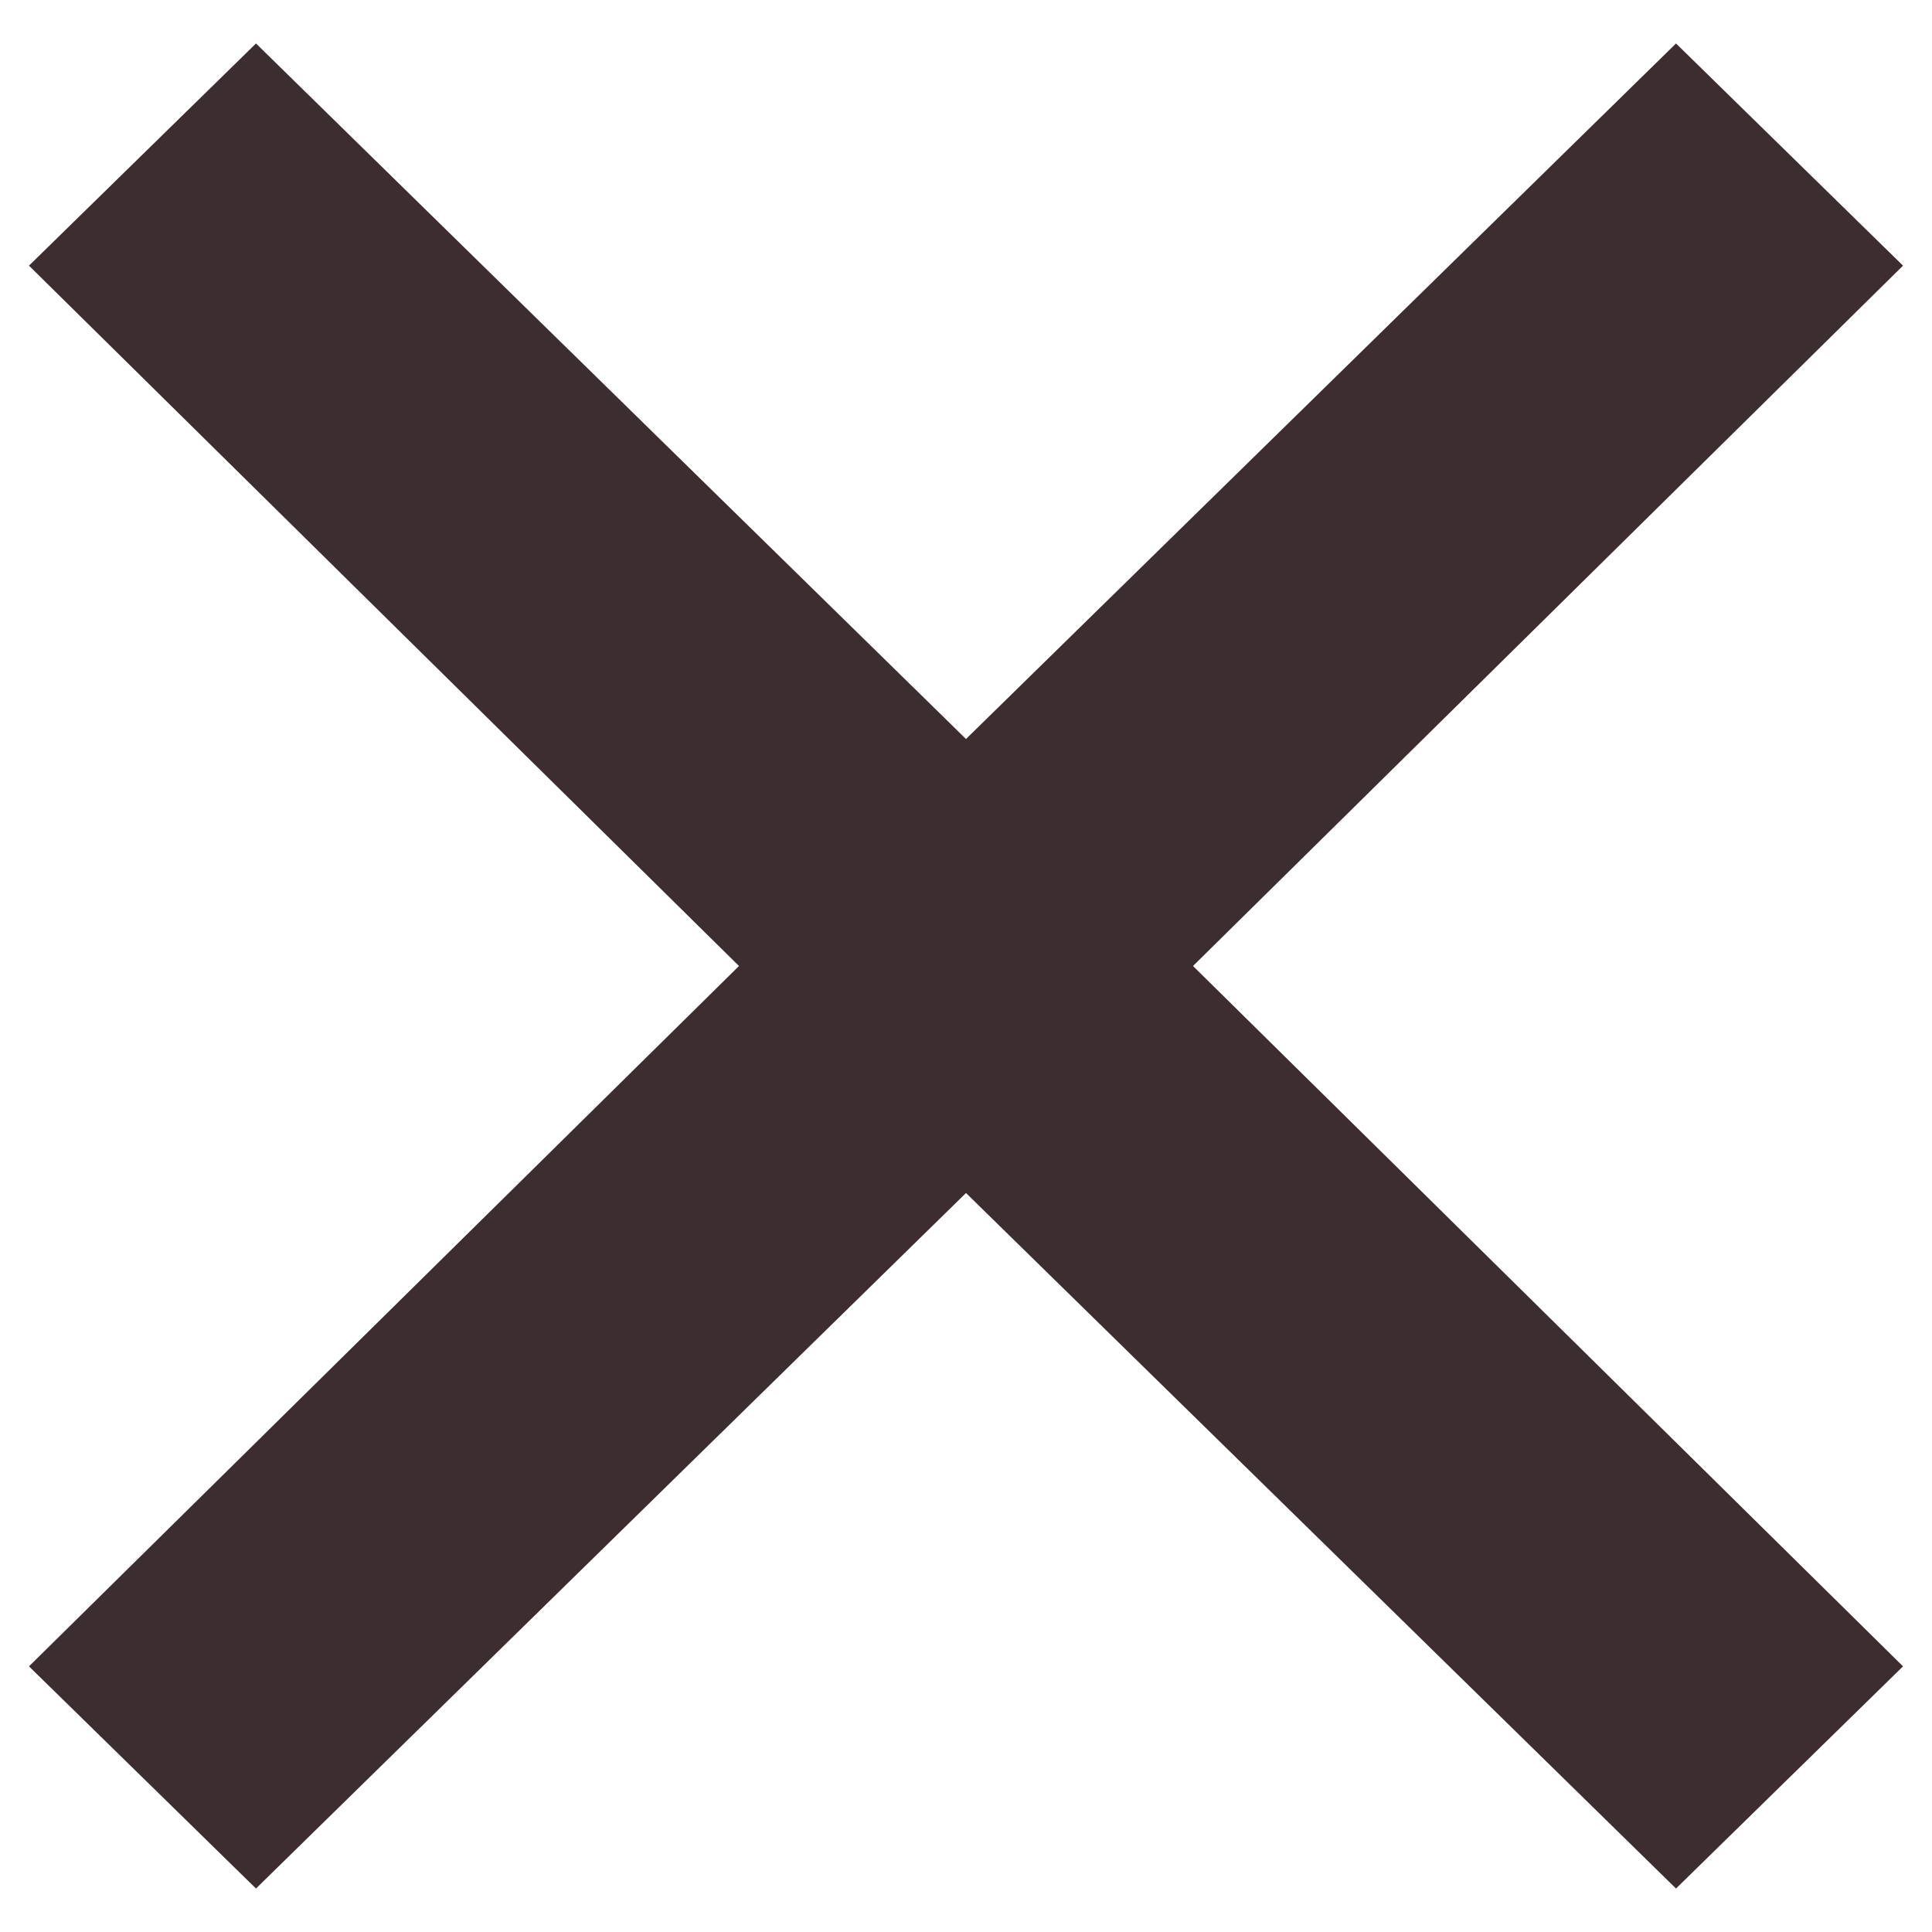 <?xml version="1.0" encoding="utf-8"?>
<!-- Generator: Adobe Illustrator 25.2.3, SVG Export Plug-In . SVG Version: 6.00 Build 0)  -->
<svg version="1.1" id="Vrstva_1" xmlns="http://www.w3.org/2000/svg" xmlns:xlink="http://www.w3.org/1999/xlink" x="0px" y="0px"
	 width="8px" height="8px" viewBox="0 0 8 8" style="enable-background:new 0 0 8 8;" xml:space="preserve">
<style type="text/css">
	.st0{fill:#3C2D30;}
</style>
<path id="Path_369" class="st0" d="M1.06,7.82L4,4.94l2.94,2.88L7.88,6.9L4.94,4l2.94-2.9L6.94,0.18L4,3.06L1.06,0.18L0.12,1.1
	L3.06,4L0.12,6.9L1.06,7.82z"/>
</svg>
